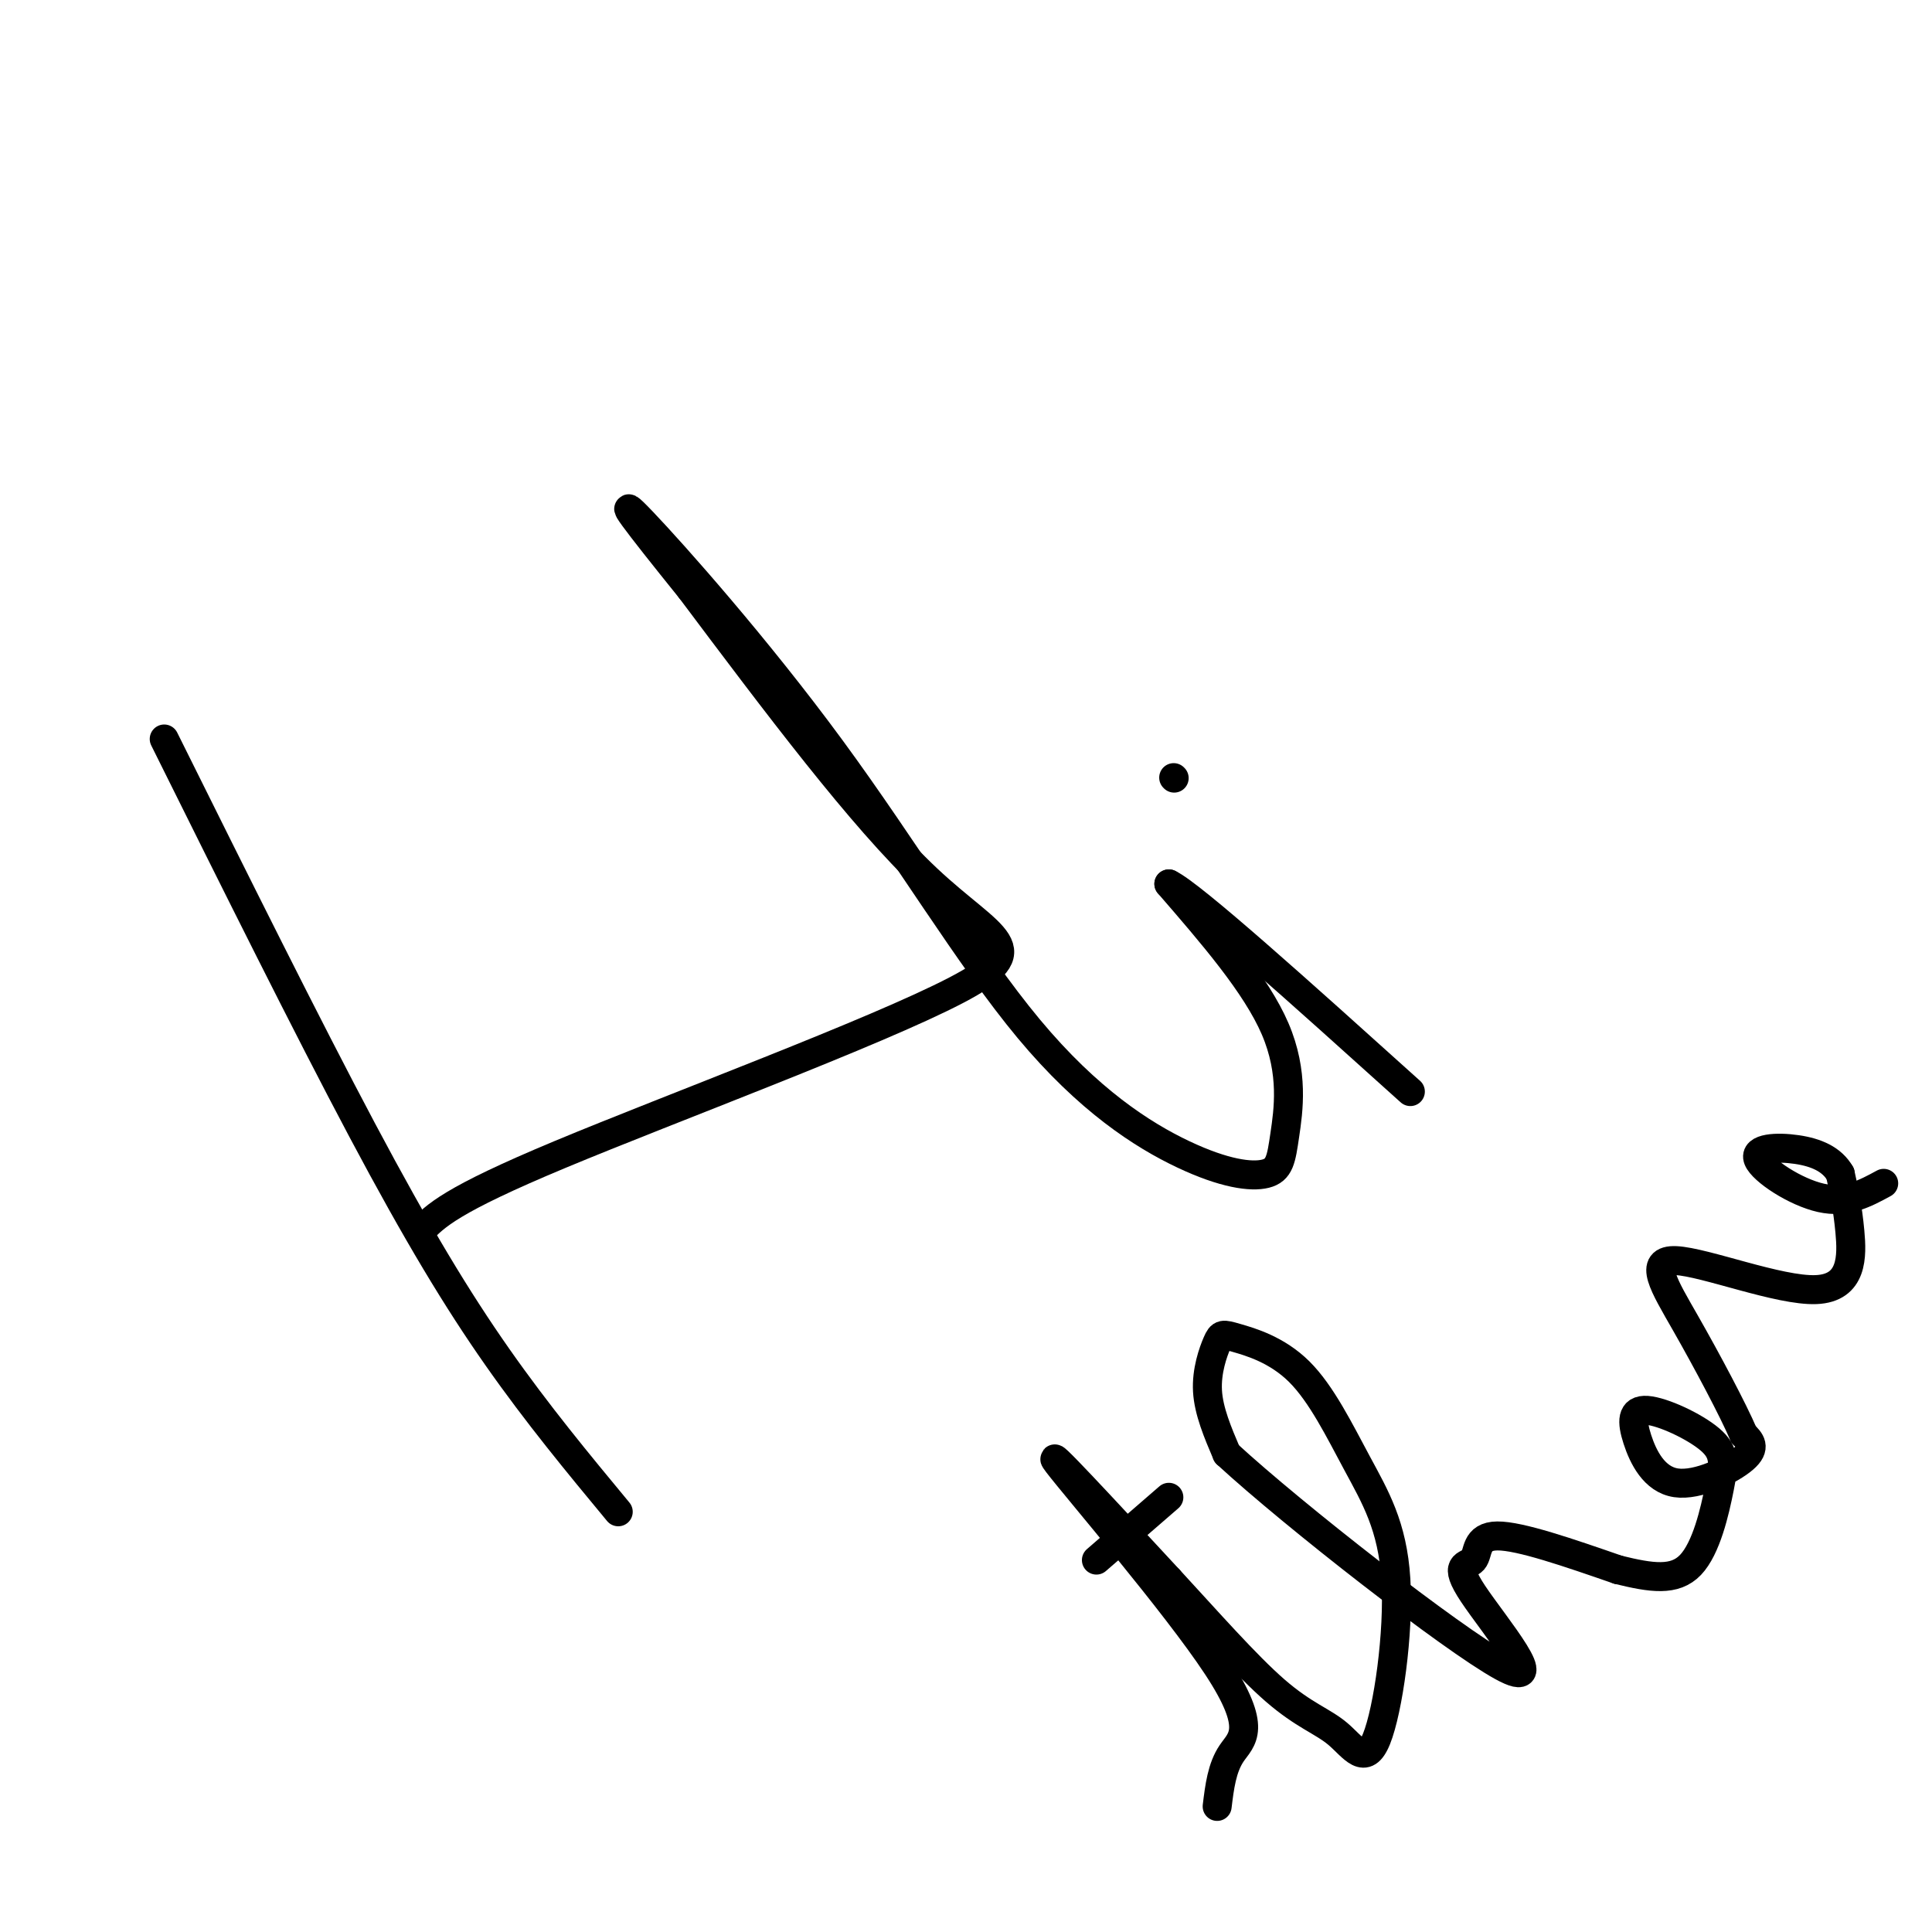 <svg viewBox='0 0 400 400' version='1.1' xmlns='http://www.w3.org/2000/svg' xmlns:xlink='http://www.w3.org/1999/xlink'><g fill='none' stroke='#000000' stroke-width='6' stroke-linecap='round' stroke-linejoin='round'><path d='M128,313c-8.356,-10.089 -16.711,-20.178 -25,-32c-8.289,-11.822 -16.511,-25.378 -28,-47c-11.489,-21.622 -26.244,-51.311 -41,-81'/><path d='M87,255c3.095,-3.244 6.190,-6.488 29,-16c22.810,-9.512 65.333,-25.292 82,-34c16.667,-8.708 7.476,-10.345 -6,-23c-13.476,-12.655 -31.238,-36.327 -49,-60'/><path d='M143,122c-11.666,-14.470 -16.331,-20.644 -10,-14c6.331,6.644 23.659,26.106 39,47c15.341,20.894 28.694,43.221 41,58c12.306,14.779 23.565,22.010 32,26c8.435,3.990 14.044,4.740 17,4c2.956,-0.740 3.257,-2.968 4,-8c0.743,-5.032 1.926,-12.866 -2,-22c-3.926,-9.134 -12.963,-19.567 -22,-30'/><path d='M242,183c4.667,2.167 27.333,22.583 50,43'/><path d='M243,161c0.000,0.000 0.100,0.100 0.1,0.1'/><path d='M252,374c0.488,-4.006 0.976,-8.012 3,-11c2.024,-2.988 5.583,-4.958 -3,-18c-8.583,-13.042 -29.310,-37.155 -33,-42c-3.690,-4.845 9.655,9.577 23,24'/><path d='M242,327c7.858,8.513 16.004,17.797 22,23c5.996,5.203 9.844,6.325 13,9c3.156,2.675 5.620,6.903 8,1c2.380,-5.903 4.675,-21.935 4,-33c-0.675,-11.065 -4.321,-17.162 -8,-24c-3.679,-6.838 -7.392,-14.418 -12,-19c-4.608,-4.582 -10.111,-6.166 -13,-7c-2.889,-0.834 -3.162,-0.917 -4,1c-0.838,1.917 -2.239,5.833 -2,10c0.239,4.167 2.120,8.583 4,13'/><path d='M254,301c13.893,12.801 46.626,38.303 57,44c10.374,5.697 -1.611,-8.411 -6,-15c-4.389,-6.589 -1.182,-5.659 0,-7c1.182,-1.341 0.338,-4.955 5,-5c4.662,-0.045 14.831,3.477 25,7'/><path d='M335,325c6.921,1.695 11.724,2.432 15,-1c3.276,-3.432 5.023,-11.033 6,-16c0.977,-4.967 1.182,-7.301 -2,-10c-3.182,-2.699 -9.750,-5.765 -13,-6c-3.250,-0.235 -3.180,2.360 -2,6c1.180,3.640 3.472,8.326 8,9c4.528,0.674 11.294,-2.665 14,-5c2.706,-2.335 1.353,-3.668 0,-5'/><path d='M361,297c-2.157,-5.056 -7.550,-15.194 -12,-23c-4.450,-7.806 -7.956,-13.278 -2,-13c5.956,0.278 21.373,6.306 29,6c7.627,-0.306 7.465,-6.944 7,-12c-0.465,-5.056 -1.232,-8.528 -2,-12'/><path d='M381,243c-1.697,-2.973 -4.939,-4.405 -9,-5c-4.061,-0.595 -8.939,-0.352 -8,2c0.939,2.352 7.697,6.815 13,8c5.303,1.185 9.152,-0.907 13,-3'/><path d='M227,323c0.000,0.000 15.000,-13.000 15,-13'/></g>
</svg>